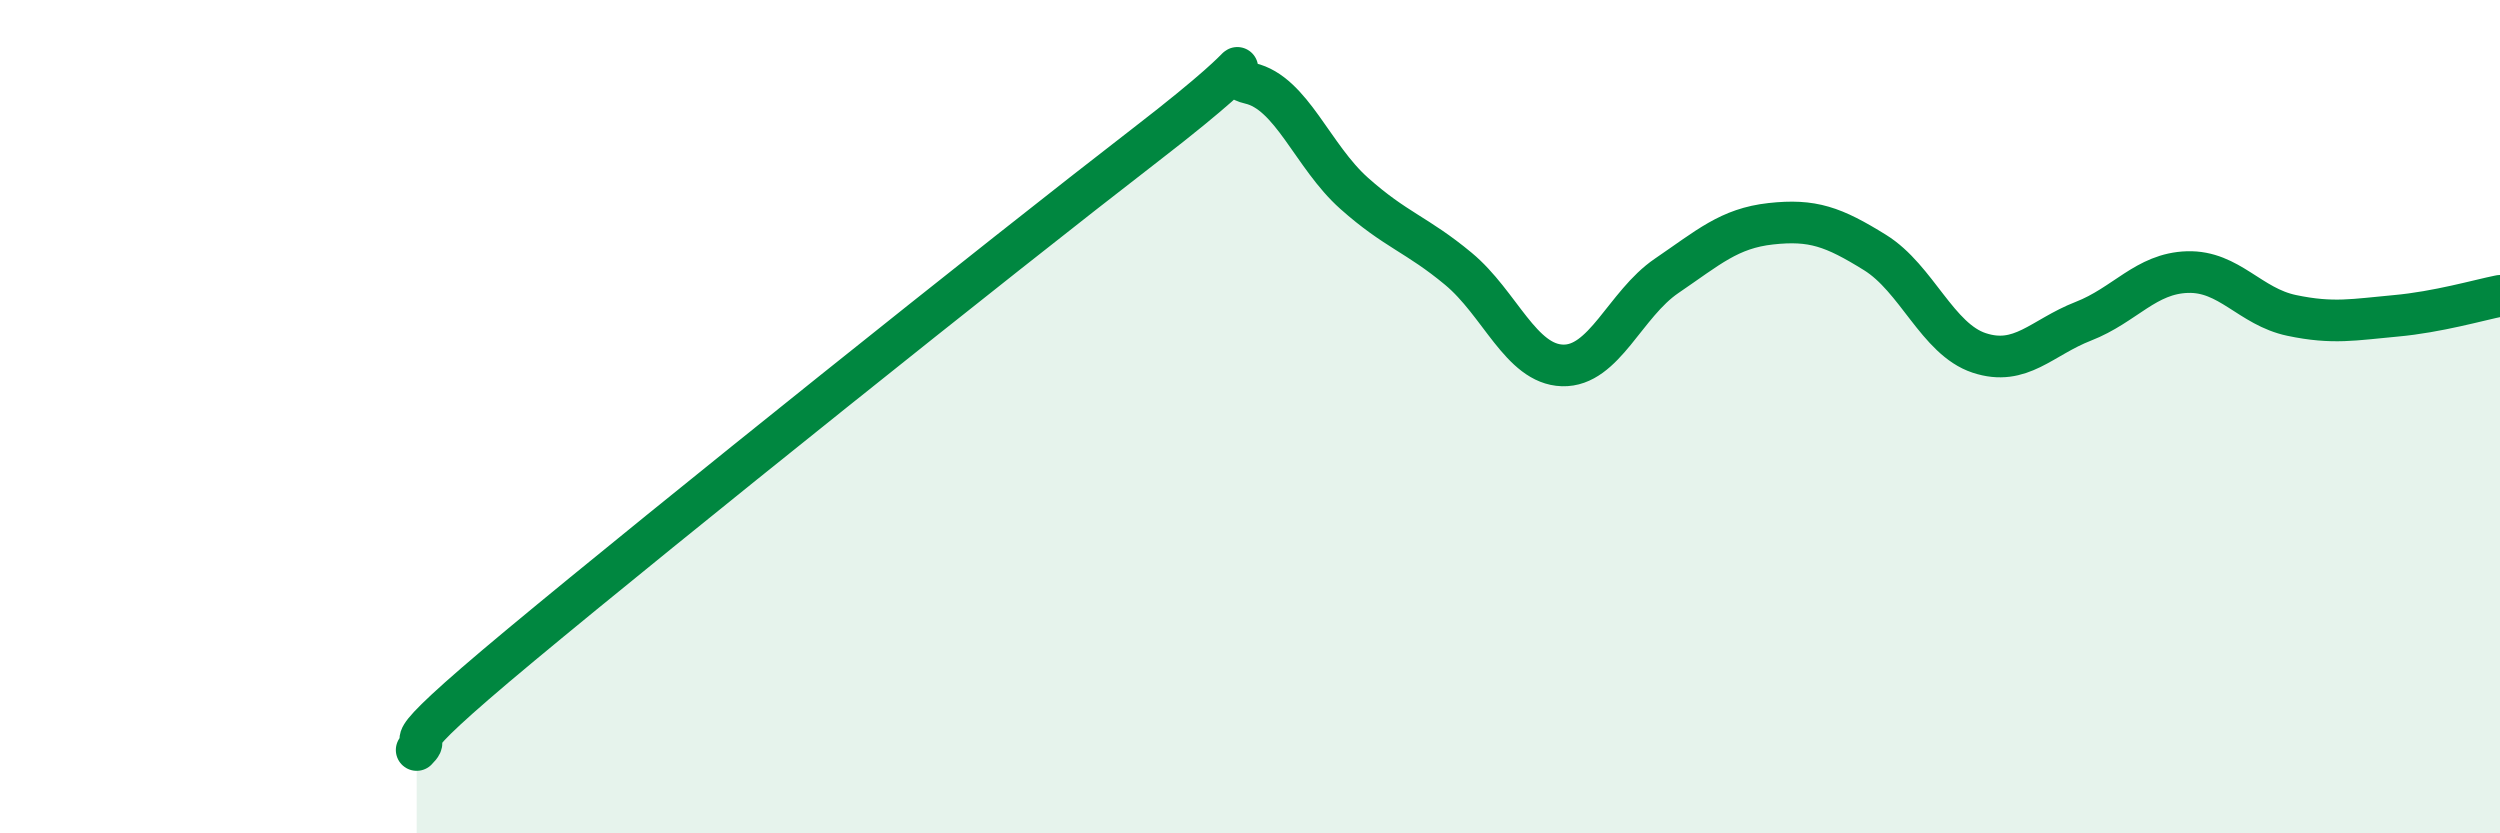 
    <svg width="60" height="20" viewBox="0 0 60 20" xmlns="http://www.w3.org/2000/svg">
      <path
        d="M 10,18 C 10.5,17.5 9,18.39 12.5,15.48 C 16,12.57 24,6.17 27.5,3.47 C 31,0.77 29,1.77 30,2 C 31,2.23 31.5,3.75 32.5,4.64 C 33.5,5.53 34,5.62 35,6.45 C 36,7.28 36.5,8.74 37.5,8.77 C 38.5,8.8 39,7.3 40,6.62 C 41,5.94 41.5,5.48 42.5,5.37 C 43.5,5.26 44,5.44 45,6.06 C 46,6.68 46.5,8.14 47.5,8.47 C 48.5,8.8 49,8.1 50,7.71 C 51,7.32 51.5,6.56 52.5,6.53 C 53.5,6.5 54,7.36 55,7.57 C 56,7.78 56.5,7.67 57.5,7.58 C 58.5,7.49 59.5,7.2 60,7.1L60 20L10 20Z"
        fill="#008740"
        opacity="0.1"
        stroke-linecap="round"
        stroke-linejoin="round"
      />
      <path
        d="M 10,18 C 10.5,17.5 9,18.39 12.5,15.48 C 16,12.57 24,6.17 27.5,3.47 C 31,0.77 29,1.77 30,2 C 31,2.23 31.5,3.75 32.5,4.64 C 33.5,5.53 34,5.62 35,6.45 C 36,7.28 36.5,8.74 37.5,8.77 C 38.5,8.8 39,7.3 40,6.62 C 41,5.94 41.5,5.48 42.5,5.37 C 43.5,5.26 44,5.44 45,6.06 C 46,6.68 46.5,8.14 47.5,8.47 C 48.5,8.8 49,8.1 50,7.71 C 51,7.32 51.5,6.56 52.5,6.53 C 53.5,6.5 54,7.36 55,7.57 C 56,7.78 56.5,7.67 57.5,7.58 C 58.5,7.49 59.5,7.2 60,7.1"
        stroke="#008740"
        stroke-width="1"
        fill="none"
        stroke-linecap="round"
        stroke-linejoin="round"
      />
    </svg>
  